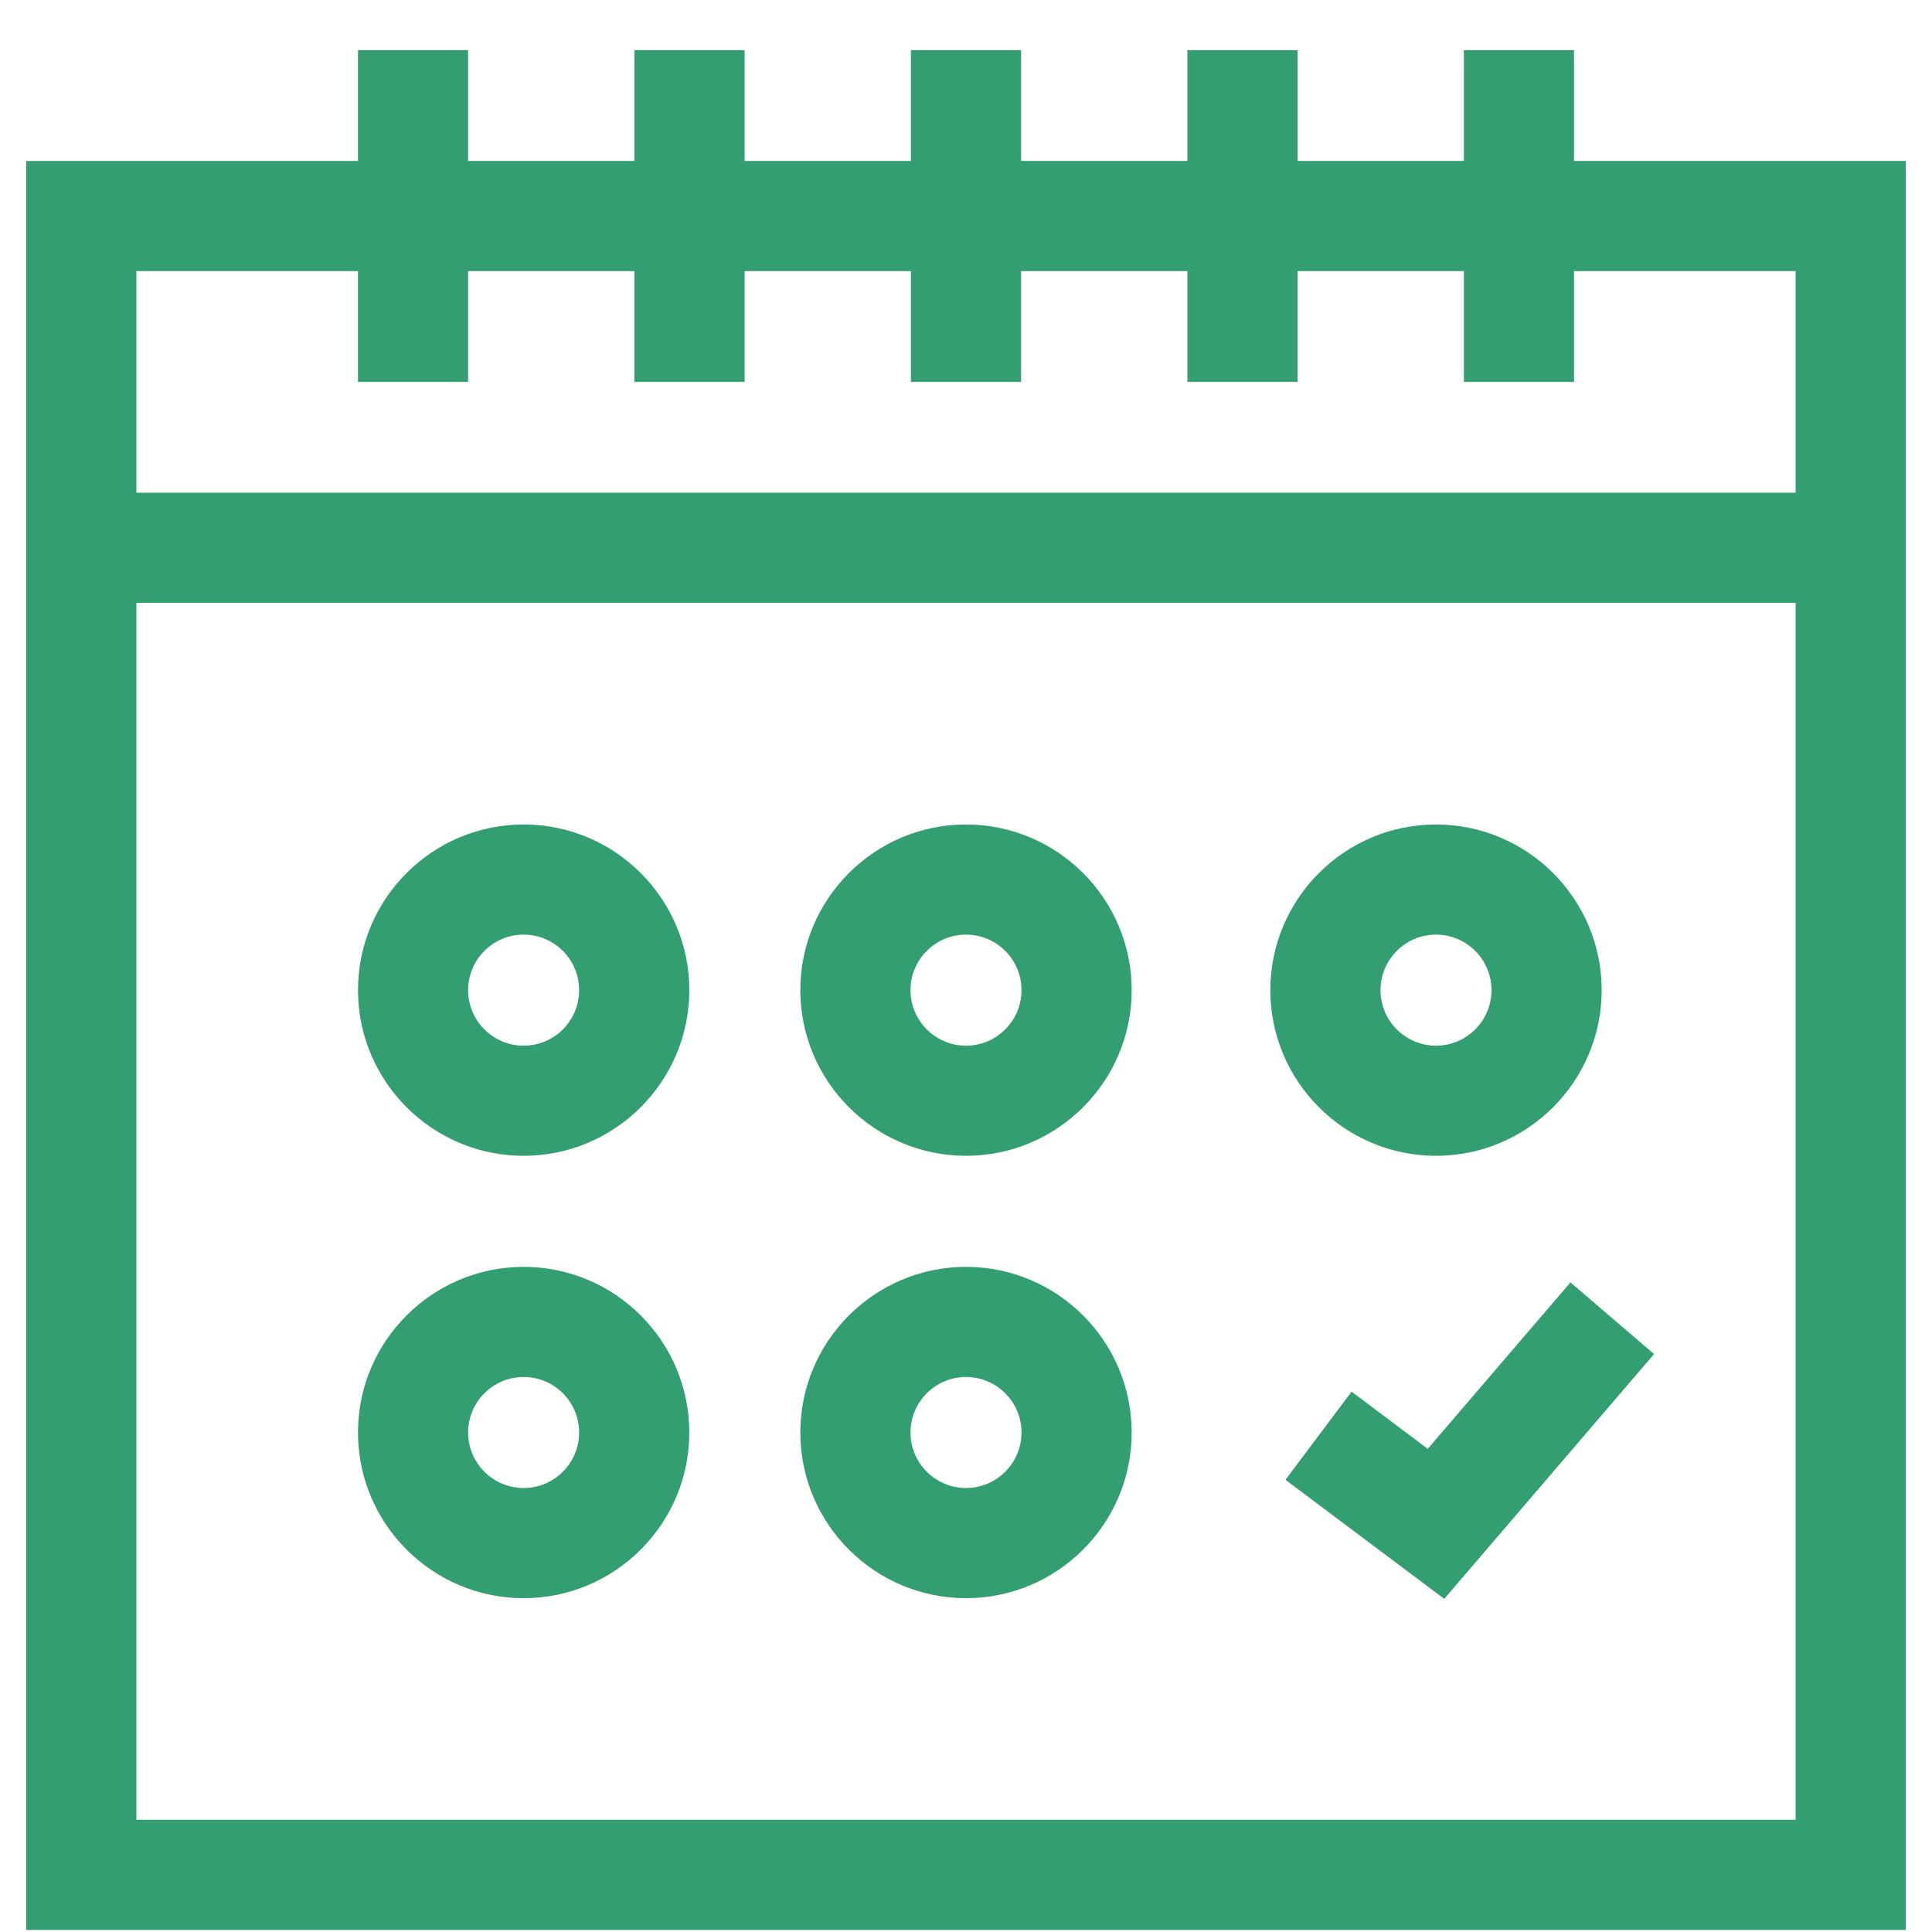 <svg width="36" height="36" viewBox="0 0 36 37" fill="none" xmlns="http://www.w3.org/2000/svg">
<path d="M29.644 3.082V0.96H27.535V3.082H24.35V0.96H22.24V3.082H19.055V0.96H16.945V3.082H13.76V0.96H11.65V3.082H8.465V0.96H6.356V3.082H0.002V36.96H35.998V3.082H29.644ZM6.356 5.192V7.314H8.465V5.192H11.65V7.314H13.76V5.192H16.945V7.314H19.055V5.192H22.24V7.314H24.349V5.192H27.535V7.314H29.644V5.192H33.888V9.436H2.112V5.192H6.356ZM2.112 34.851V11.546H33.888V34.851H2.112Z" fill="#339E71"/>
<path d="M26.843 27.747L25.384 26.652L24.118 28.34L27.159 30.62L31.177 25.932L29.576 24.559L26.843 27.747Z" fill="#339E71"/>
<path d="M9.528 15.79C7.779 15.79 6.356 17.213 6.356 18.962C6.356 20.712 7.779 22.135 9.528 22.135C11.278 22.135 12.701 20.712 12.701 18.962C12.701 17.213 11.278 15.79 9.528 15.79ZM9.528 20.026C8.942 20.026 8.465 19.549 8.465 18.962C8.465 18.376 8.942 17.899 9.528 17.899C10.115 17.899 10.591 18.376 10.591 18.962C10.591 19.549 10.115 20.026 9.528 20.026Z" fill="#339E71"/>
<path d="M18 15.79C16.251 15.79 14.827 17.213 14.827 18.962C14.827 20.712 16.251 22.135 18 22.135C19.75 22.135 21.173 20.712 21.173 18.962C21.173 17.213 19.75 15.79 18 15.79ZM18 20.026C17.414 20.026 16.937 19.549 16.937 18.962C16.937 18.376 17.414 17.899 18 17.899C18.586 17.899 19.063 18.376 19.063 18.962C19.063 19.549 18.586 20.026 18 20.026Z" fill="#339E71"/>
<path d="M9.528 24.262C7.779 24.262 6.356 25.685 6.356 27.434C6.356 29.184 7.779 30.607 9.528 30.607C11.278 30.607 12.701 29.184 12.701 27.434C12.701 25.685 11.278 24.262 9.528 24.262ZM9.528 28.497C8.942 28.497 8.465 28.02 8.465 27.434C8.465 26.848 8.942 26.371 9.528 26.371C10.115 26.371 10.591 26.848 10.591 27.434C10.591 28.02 10.115 28.497 9.528 28.497Z" fill="#339E71"/>
<path d="M18 24.262C16.251 24.262 14.827 25.685 14.827 27.434C14.827 29.184 16.251 30.607 18 30.607C19.75 30.607 21.173 29.184 21.173 27.434C21.173 25.685 19.75 24.262 18 24.262ZM18 28.497C17.414 28.497 16.937 28.02 16.937 27.434C16.937 26.848 17.414 26.371 18 26.371C18.586 26.371 19.063 26.848 19.063 27.434C19.063 28.02 18.586 28.497 18 28.497Z" fill="#339E71"/>
<path d="M27.001 22.135C28.751 22.135 30.174 20.712 30.174 18.962C30.174 17.213 28.751 15.79 27.001 15.79C25.252 15.79 23.828 17.213 23.828 18.962C23.828 20.712 25.252 22.135 27.001 22.135ZM27.001 17.899C27.587 17.899 28.064 18.376 28.064 18.962C28.064 19.549 27.587 20.026 27.001 20.026C26.415 20.026 25.938 19.549 25.938 18.962C25.938 18.376 26.415 17.899 27.001 17.899Z" fill="#339E71"/>
</svg>
